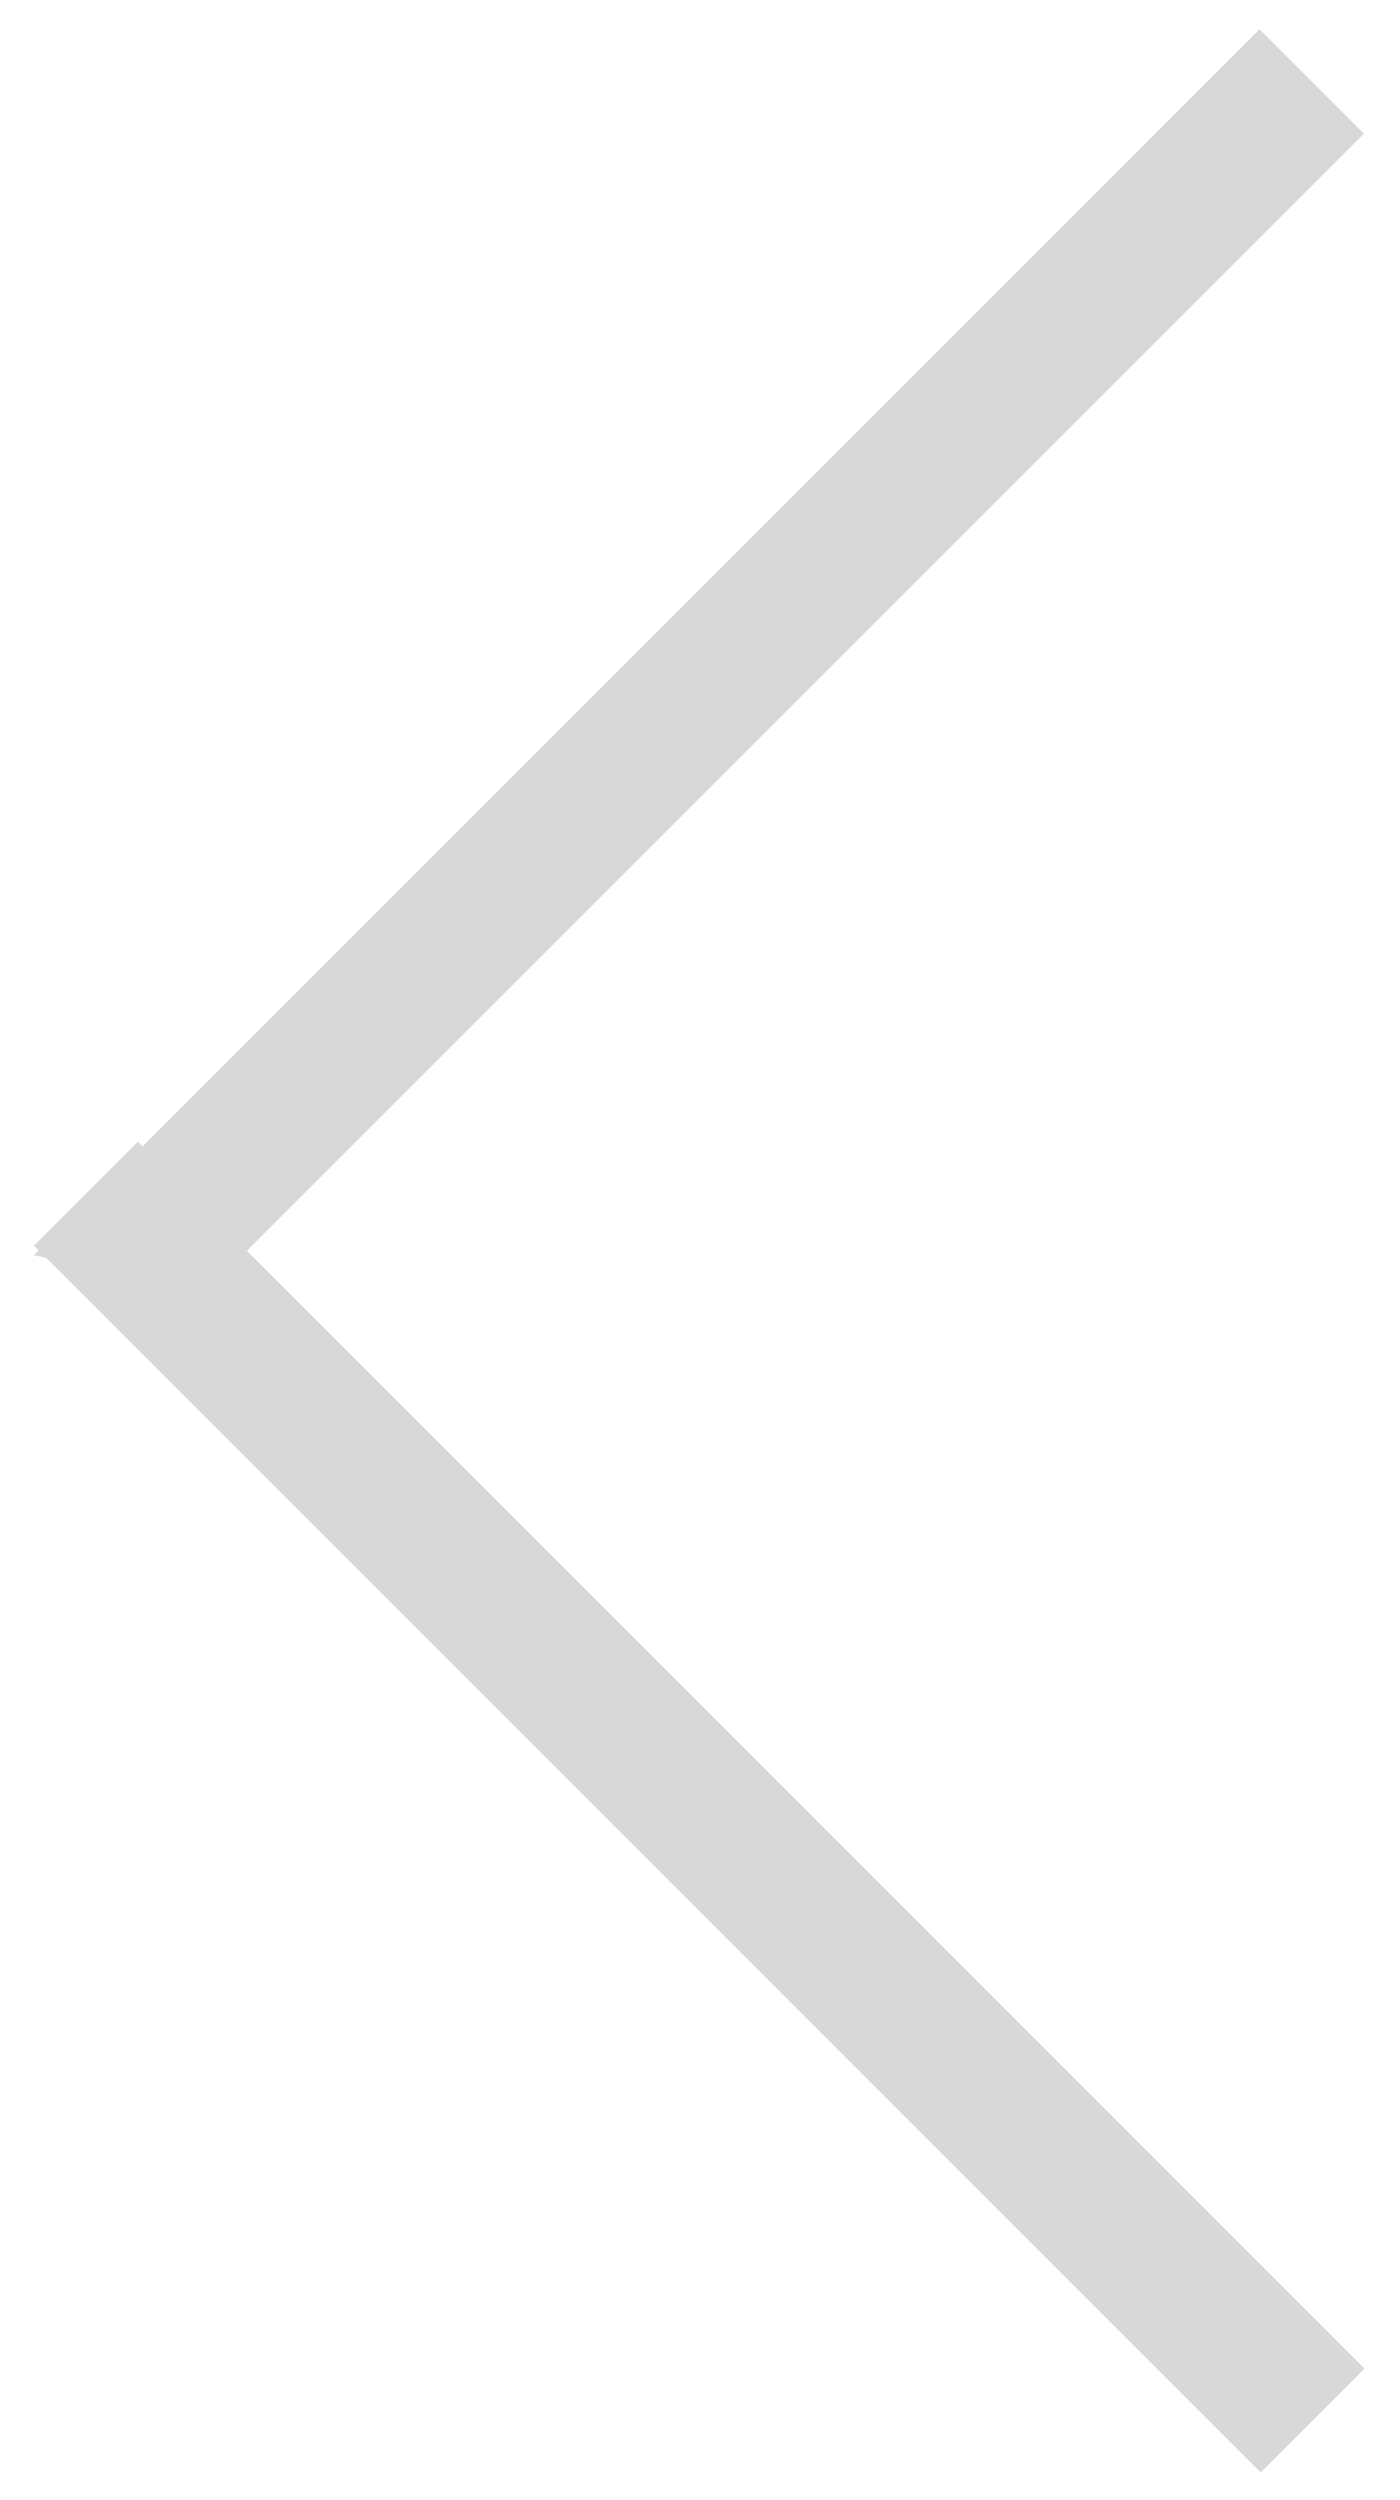 <?xml version="1.0" encoding="UTF-8" standalone="no"?>
<svg width="28px" height="50px" viewBox="0 0 28 50" version="1.1" xmlns="http://www.w3.org/2000/svg" xmlns:xlink="http://www.w3.org/1999/xlink" xmlns:sketch="http://www.bohemiancoding.com/sketch/ns">
    <!-- Generator: Sketch 3.1.1 (8761) - http://www.bohemiancoding.com/sketch -->
    <title>Rectangle 67 + Rectangle 69</title>
    <desc>Created with Sketch.</desc>
    <defs></defs>
    <g id="Welcome" stroke="none" stroke-width="1" fill="none" fill-rule="evenodd" sketch:type="MSPage">
        <g id="Desktop-HD-15" sketch:type="MSArtboardGroup" transform="translate(-191, -1863)" fill="#D8D8D8">
            <g id="Rectangle-67-+-Rectangle-69" sketch:type="MSLayerGroup" transform="translate(205, 1888) scale(-1, 1) translate(-205, -1888) translate(192, 1864)">
                <path d="M-4.312,11.413 L-4.312,14.365 L27.423,14.365 C28.407,14.365 28.875,13.638 28.875,13.638 L30.36,11.413 L-4.312,11.413 Z" id="Rectangle-67" sketch:type="MSShapeGroup" transform="translate(13.024, 12.889) rotate(-315) translate(-13.024, -12.889) "></path>
                <rect id="Rectangle-68" sketch:type="MSShapeGroup" transform="translate(13.015, 35.14) scale(1, -1) rotate(-315) translate(-13.015, -35.14) " x="-4.333" y="33.672" width="34.697" height="2.937"></rect>
            </g>
        </g>
    </g>
</svg>